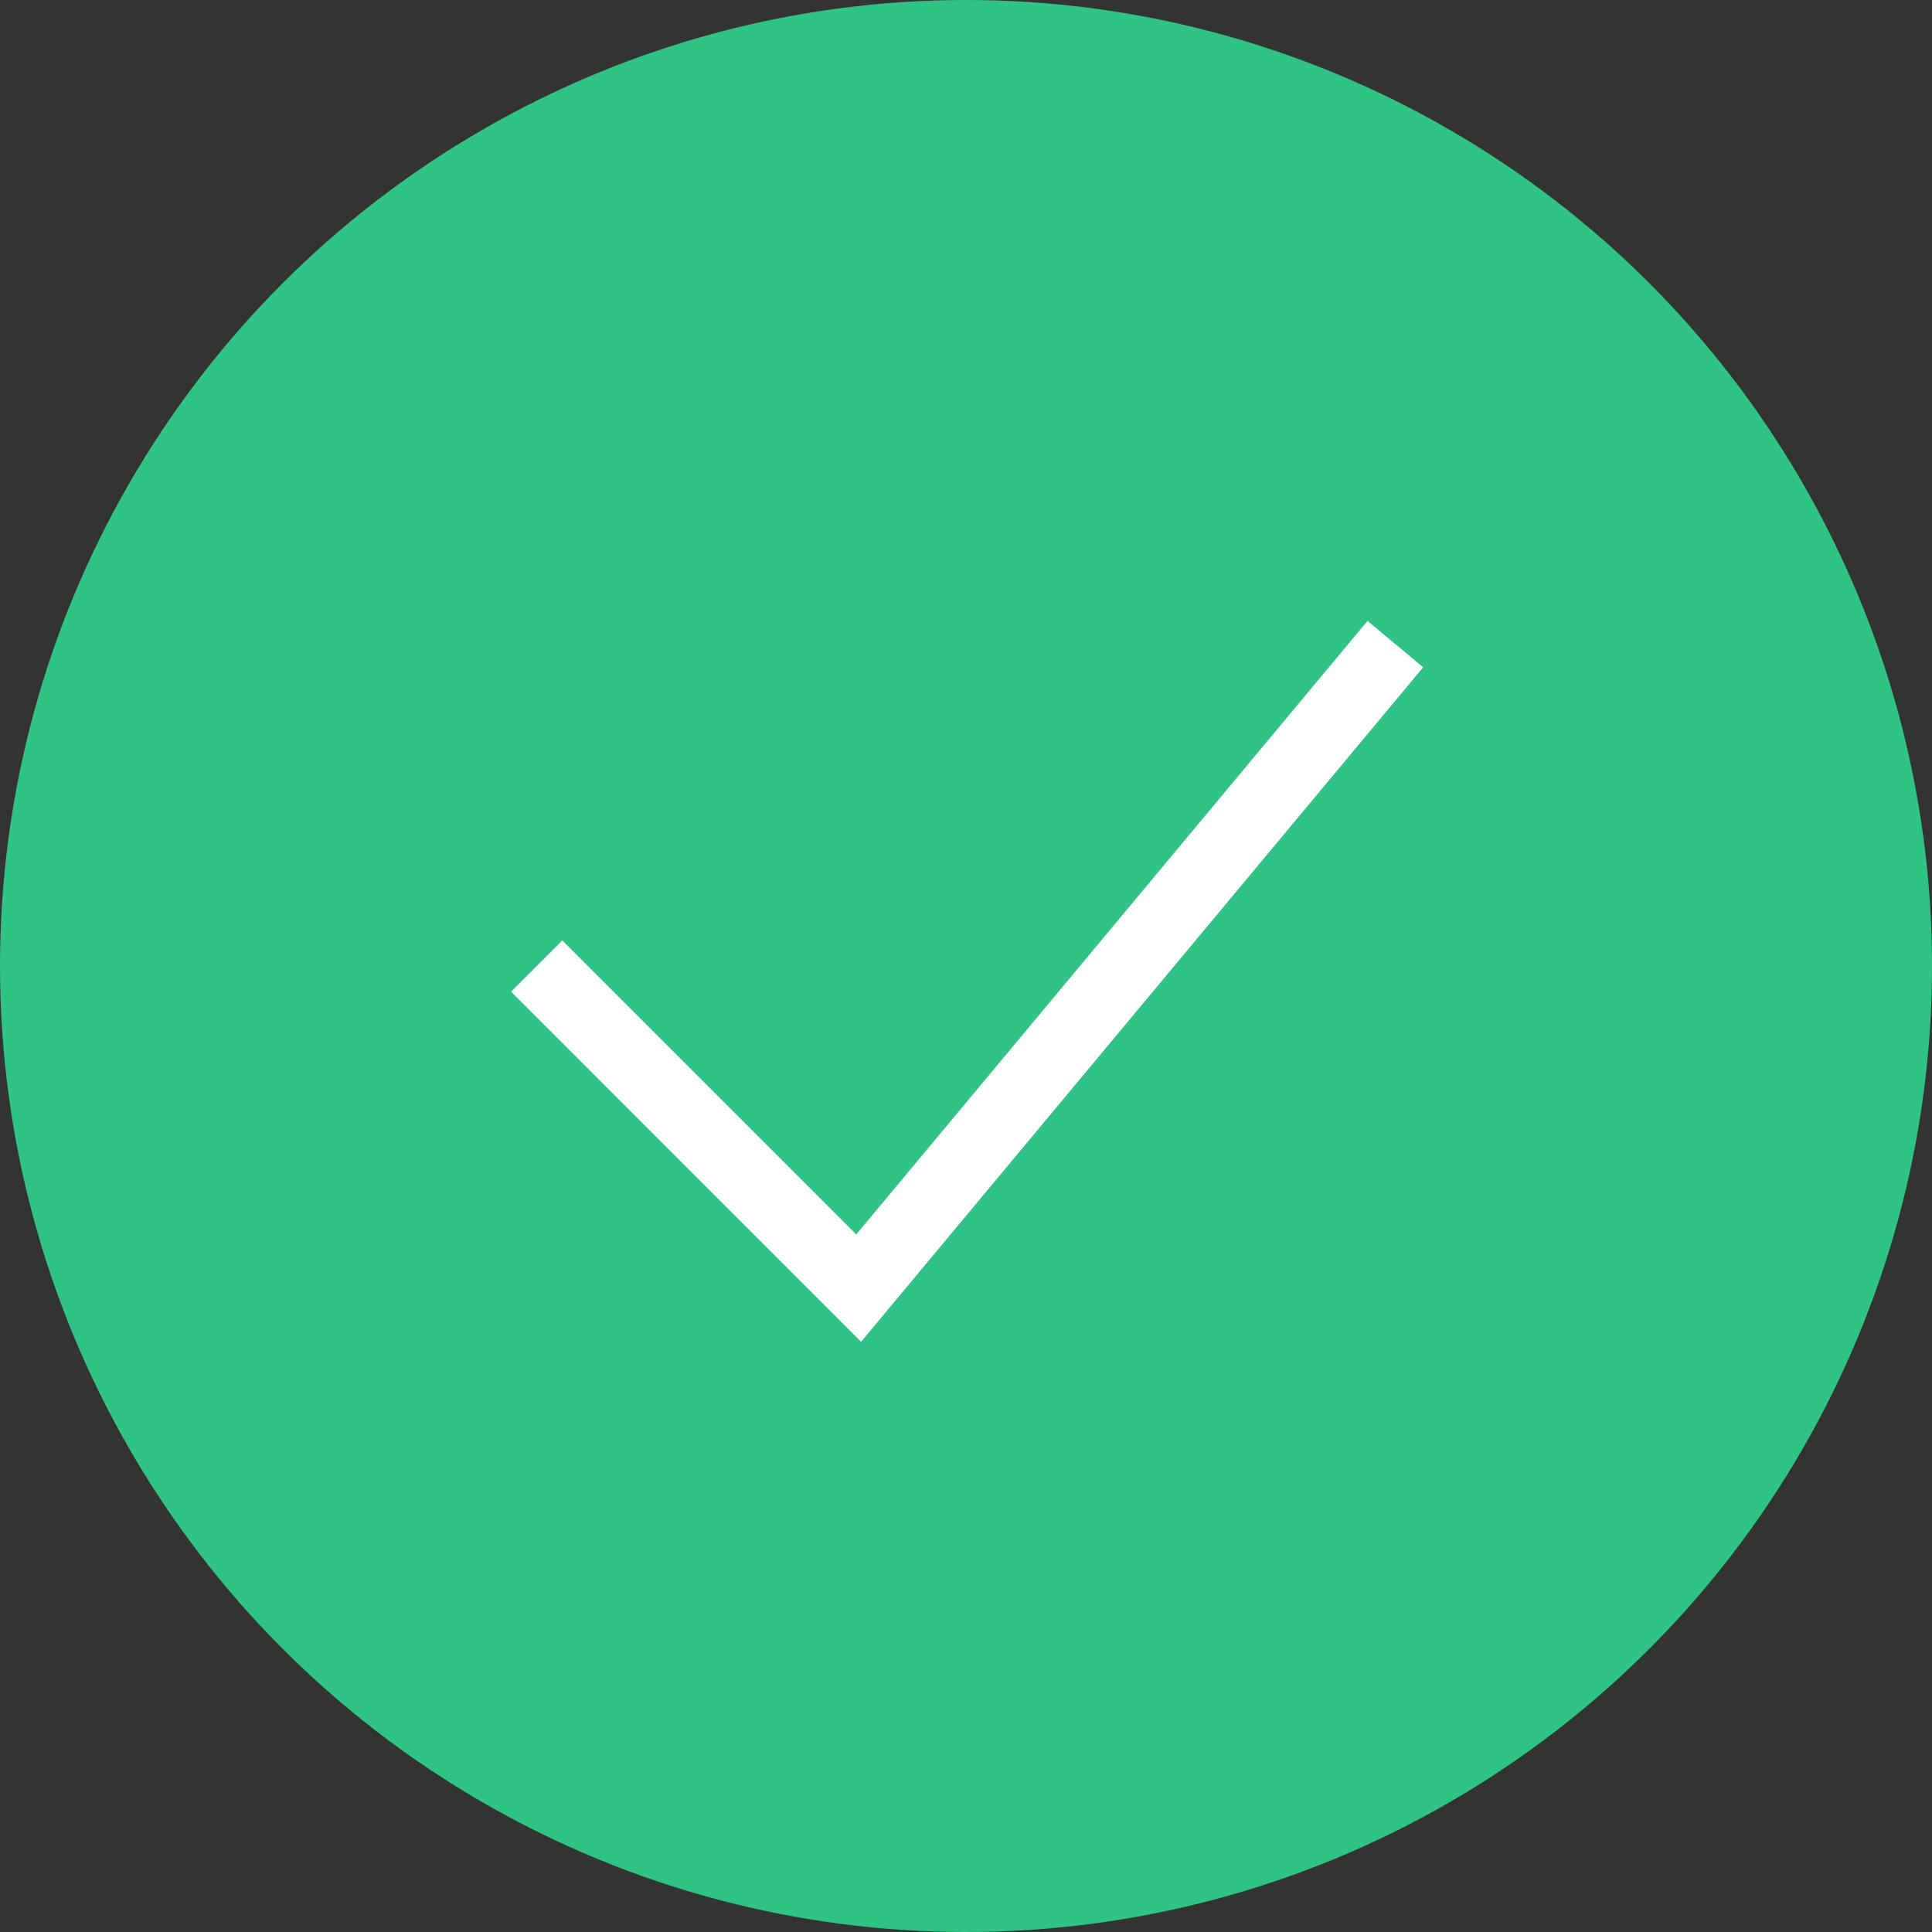 <svg width="32" height="32" viewBox="0 0 32 32" fill="none" xmlns="http://www.w3.org/2000/svg">
  <rect x="0" y="0" width="32" height="32" fill="#333333" stroke="none"/>
  <g id="Group 1437254007">
    <circle id="Ellipse 47" cx="16" cy="16" r="16" fill="#2FC385" />
    <path id="Line 1" d="M8.889 16.001L14.222 21.335L23.111 10.668" stroke="white" stroke-width="1.2" />
  </g>
</svg>

